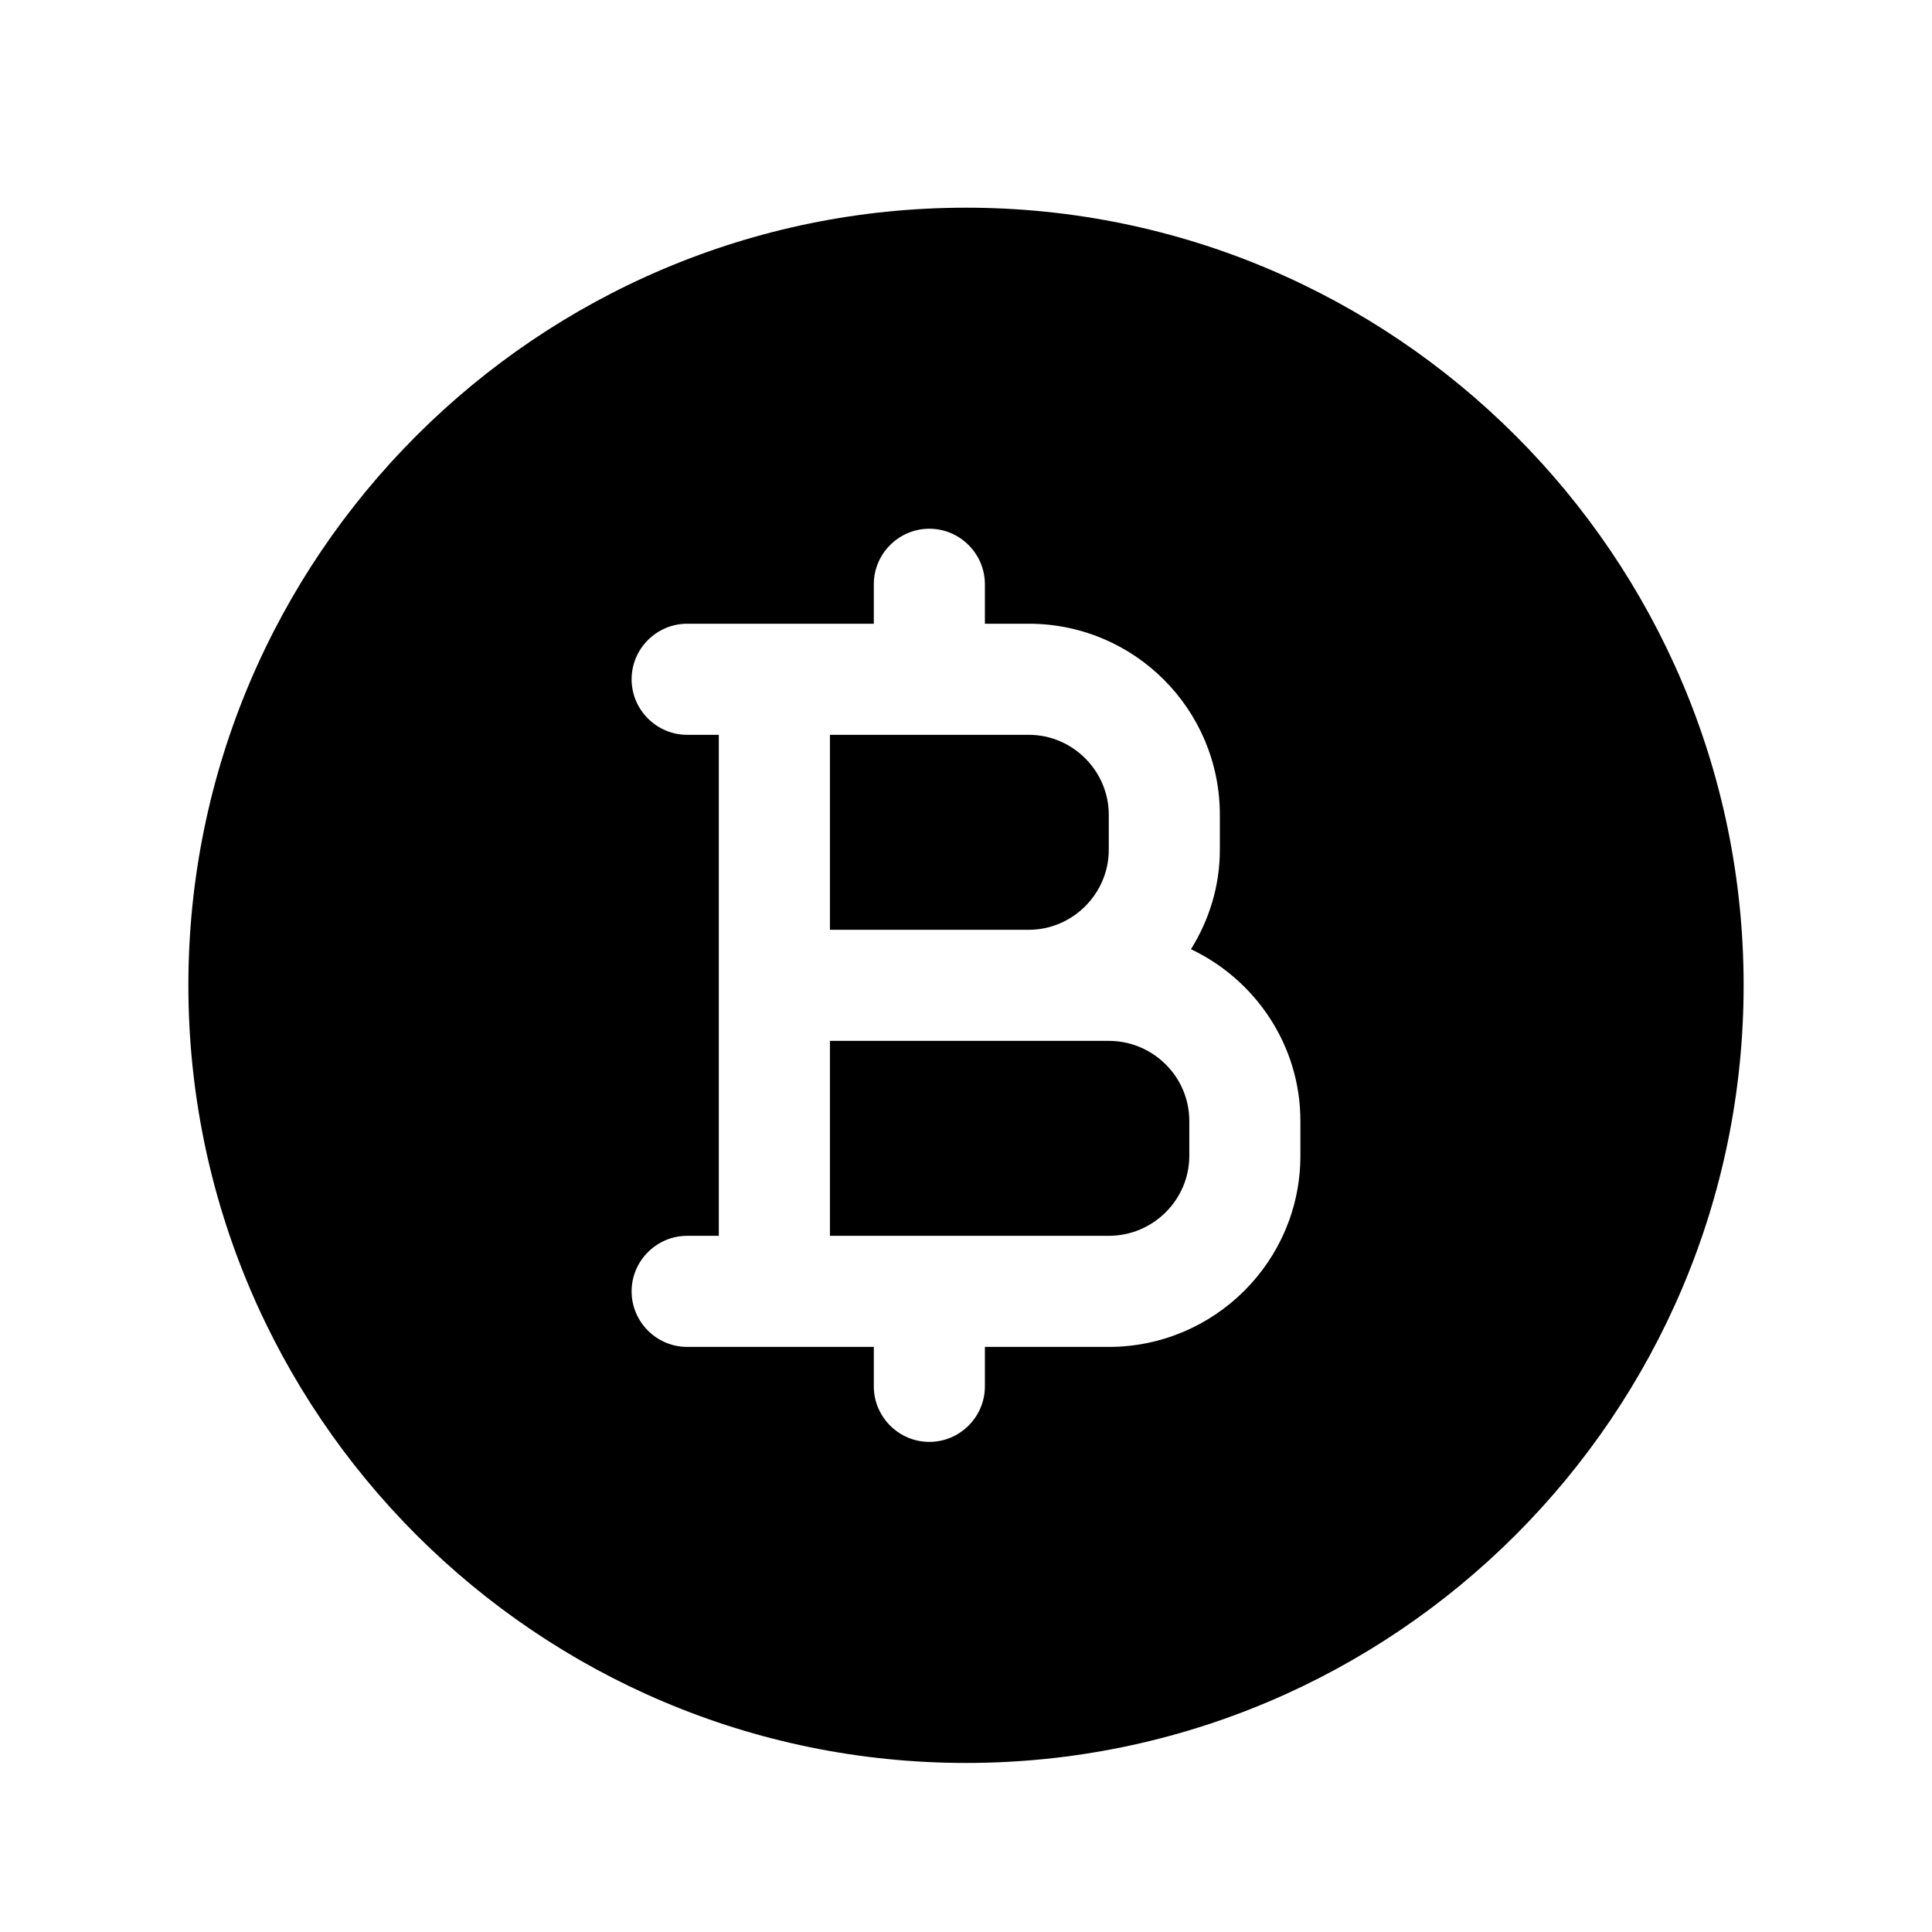 <svg width="100" height="100" viewBox="0 0 100 100" fill="none" xmlns="http://www.w3.org/2000/svg">
<rect width="100" height="100" fill="white"/>
<path d="M57.39 43.985V42.174C57.39 39.903 55.521 38.034 53.25 38.034H42.957V48.125H53.25C55.521 48.125 57.39 46.256 57.39 43.985Z" fill="black"/>
<path d="M57.39 53.875H42.957V63.966H57.39C59.69 63.966 61.558 62.097 61.558 59.826V58.015C61.558 55.744 59.69 53.875 57.39 53.875Z" fill="black"/>
<path d="M50 10.75C27.805 10.75 9.75 28.805 9.75 51C9.75 73.195 27.805 91.25 50 91.25C72.195 91.25 90.25 73.195 90.25 51C90.25 28.805 72.195 10.75 50 10.75ZM67.308 59.826C67.308 65.289 62.851 69.716 57.389 69.716H50.978V71.757C50.978 73.339 49.684 74.632 48.103 74.632C46.521 74.632 45.228 73.339 45.228 71.757V69.716H35.567C33.986 69.716 32.692 68.422 32.692 66.841C32.692 65.26 33.986 63.966 35.567 63.966H37.206V38.034H35.567C33.986 38.034 32.692 36.74 32.692 35.159C32.692 33.578 33.986 32.284 35.567 32.284H45.228V30.242C45.228 28.661 46.521 27.367 48.103 27.367C49.684 27.367 50.978 28.661 50.978 30.242V32.284H53.249C58.711 32.284 63.139 36.711 63.139 42.174V43.985C63.139 45.854 62.593 47.608 61.644 49.131C64.979 50.712 67.308 54.105 67.308 58.015V59.826Z" fill="black"/>
</svg>
